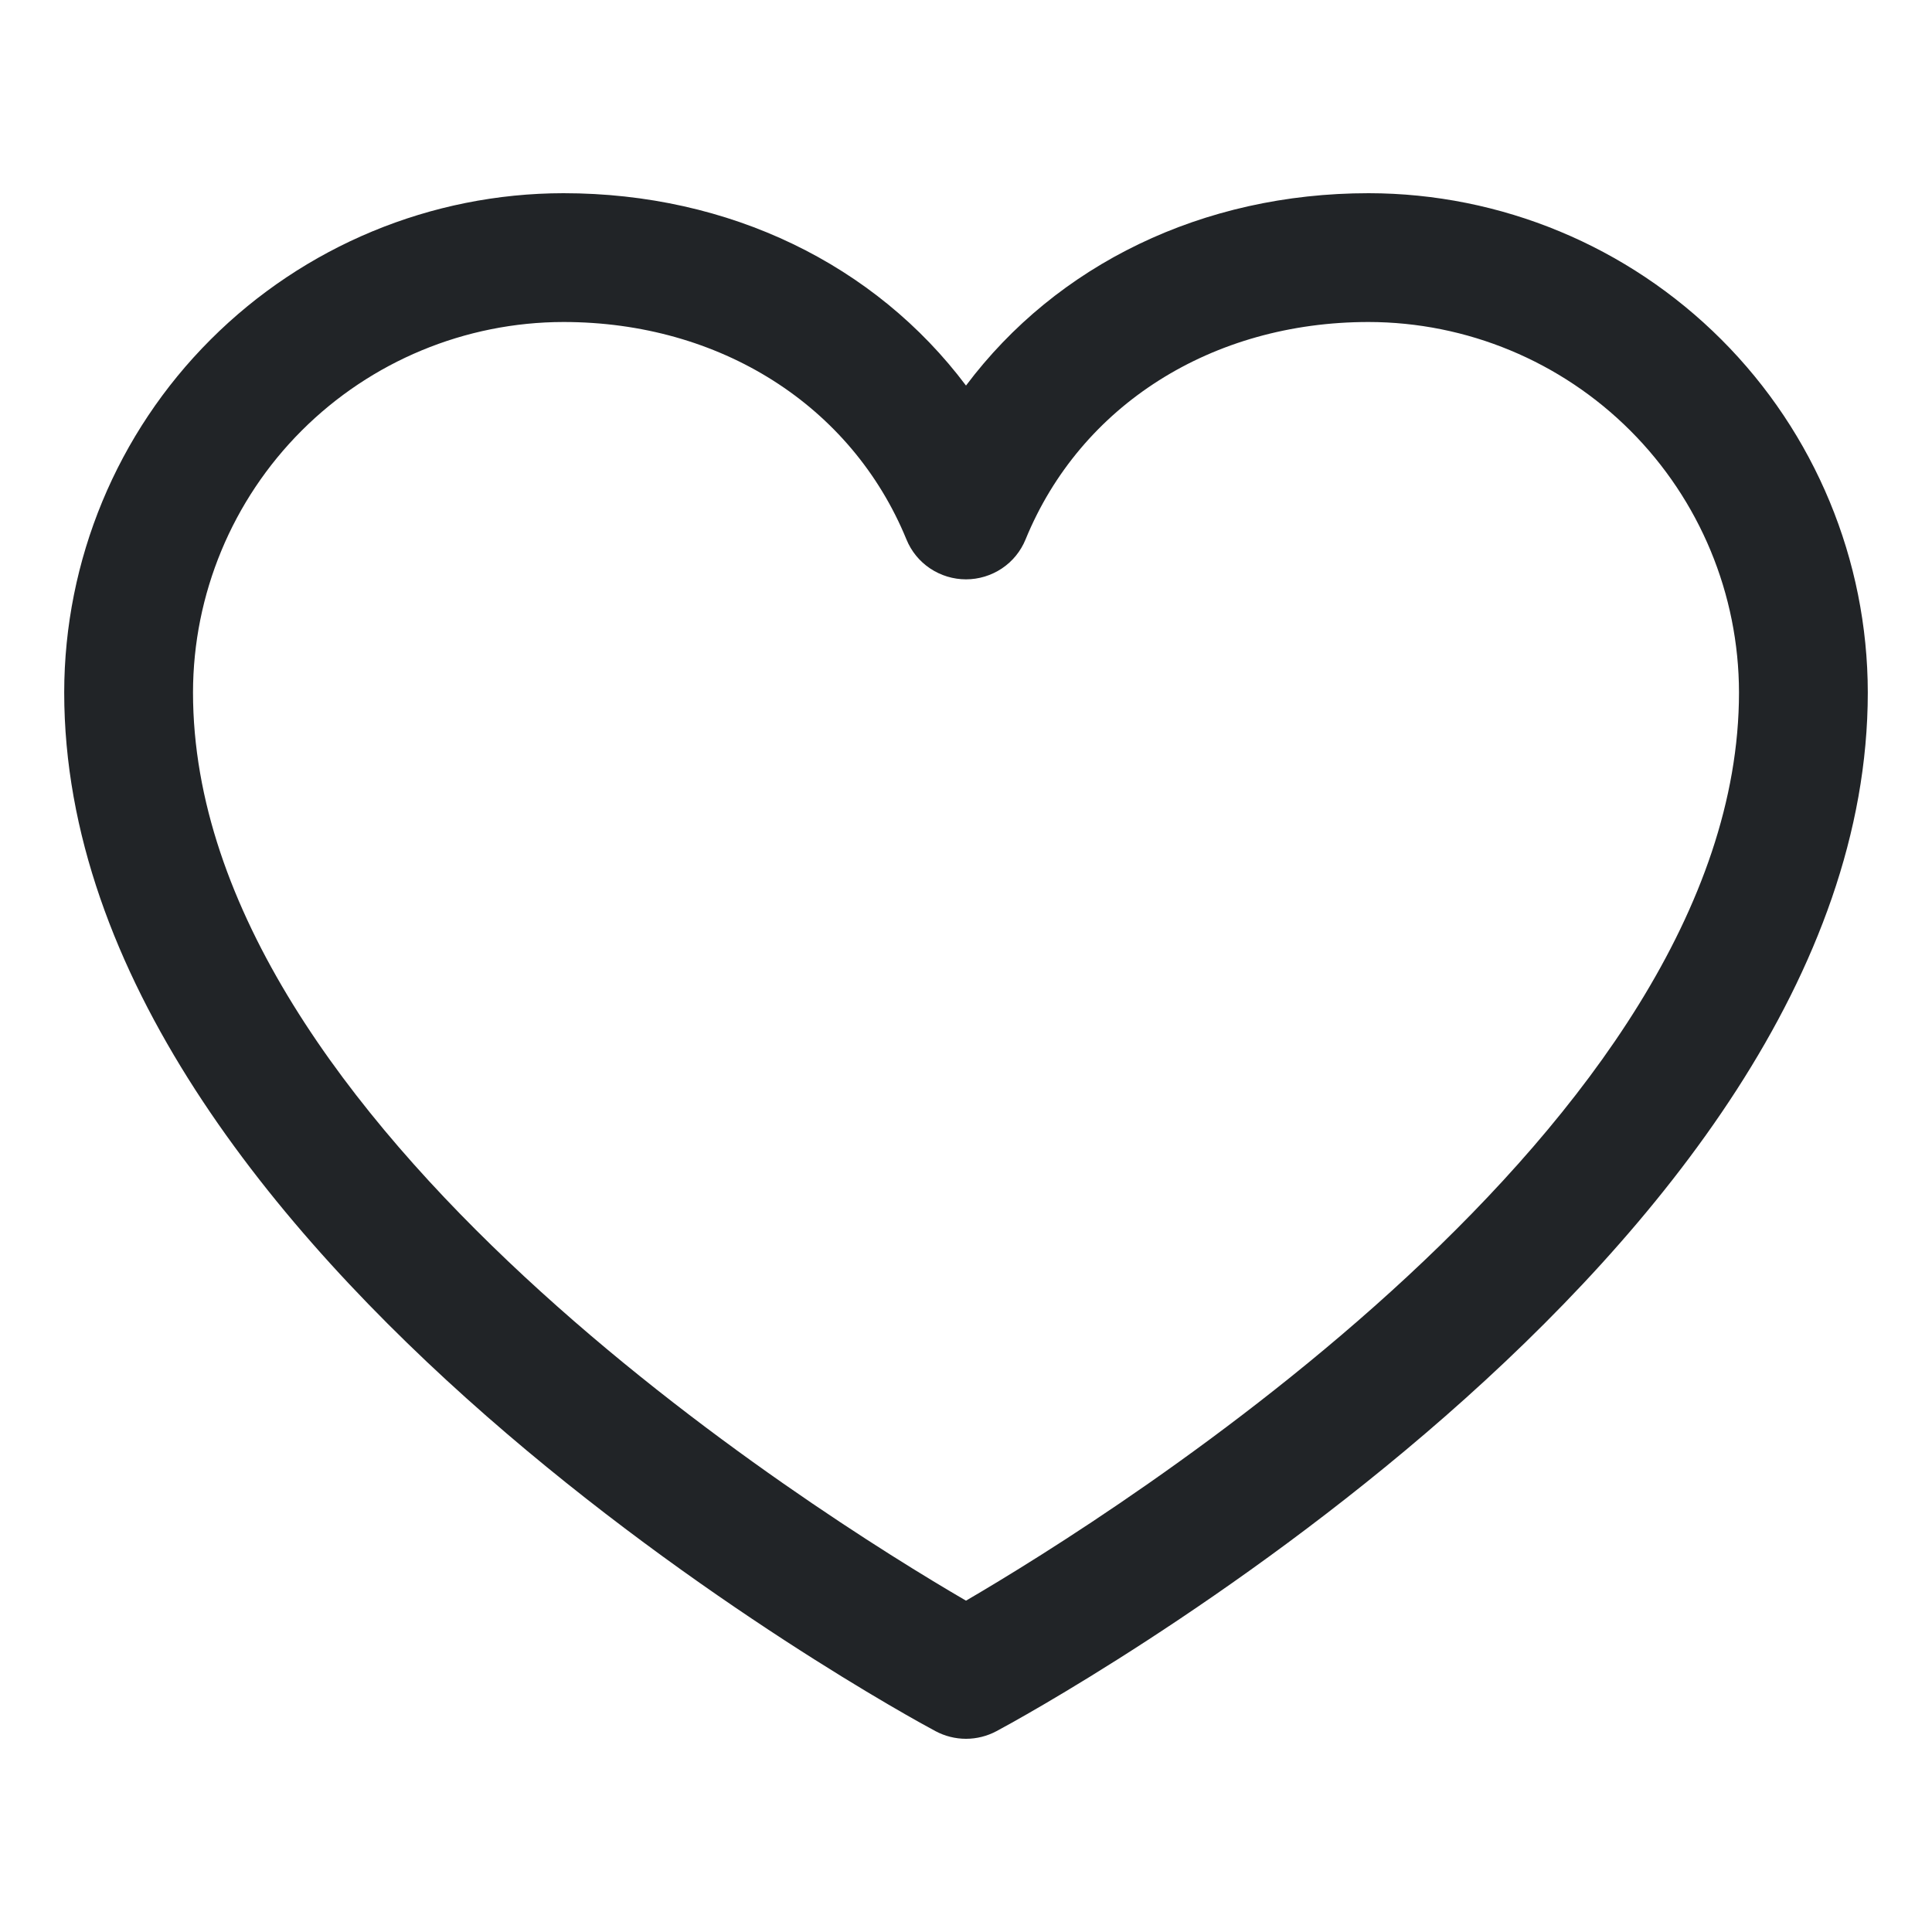 <svg width="30" height="30" viewBox="0 0 30 30" fill="none" xmlns="http://www.w3.org/2000/svg">
<path d="M21.252 3C18.67 3 16.409 4.11 15 5.987C13.591 4.11 11.33 3 8.749 3C6.693 3.002 4.723 3.82 3.27 5.273C1.816 6.726 0.999 8.697 0.997 10.752C0.997 19.504 13.973 26.588 14.526 26.881C14.672 26.959 14.835 27 15 27C15.165 27 15.328 26.959 15.474 26.881C16.026 26.588 29.003 19.504 29.003 10.752C29.001 8.697 28.183 6.726 26.73 5.273C25.277 3.82 23.307 3.002 21.252 3ZM15 24.855C12.717 23.525 2.997 17.465 2.997 10.752C2.999 9.227 3.606 7.765 4.684 6.687C5.762 5.609 7.224 5.002 8.749 5C11.18 5 13.222 6.296 14.075 8.376C14.15 8.56 14.278 8.717 14.443 8.827C14.608 8.937 14.802 8.996 15 8.996C15.198 8.996 15.392 8.937 15.557 8.827C15.722 8.717 15.85 8.56 15.925 8.376C16.778 6.292 18.82 5 21.252 5C22.776 5.002 24.238 5.609 25.316 6.687C26.394 7.765 27.001 9.227 27.003 10.752C27.003 17.455 17.28 23.524 15 24.855Z" fill="#212427"/>
</svg>
